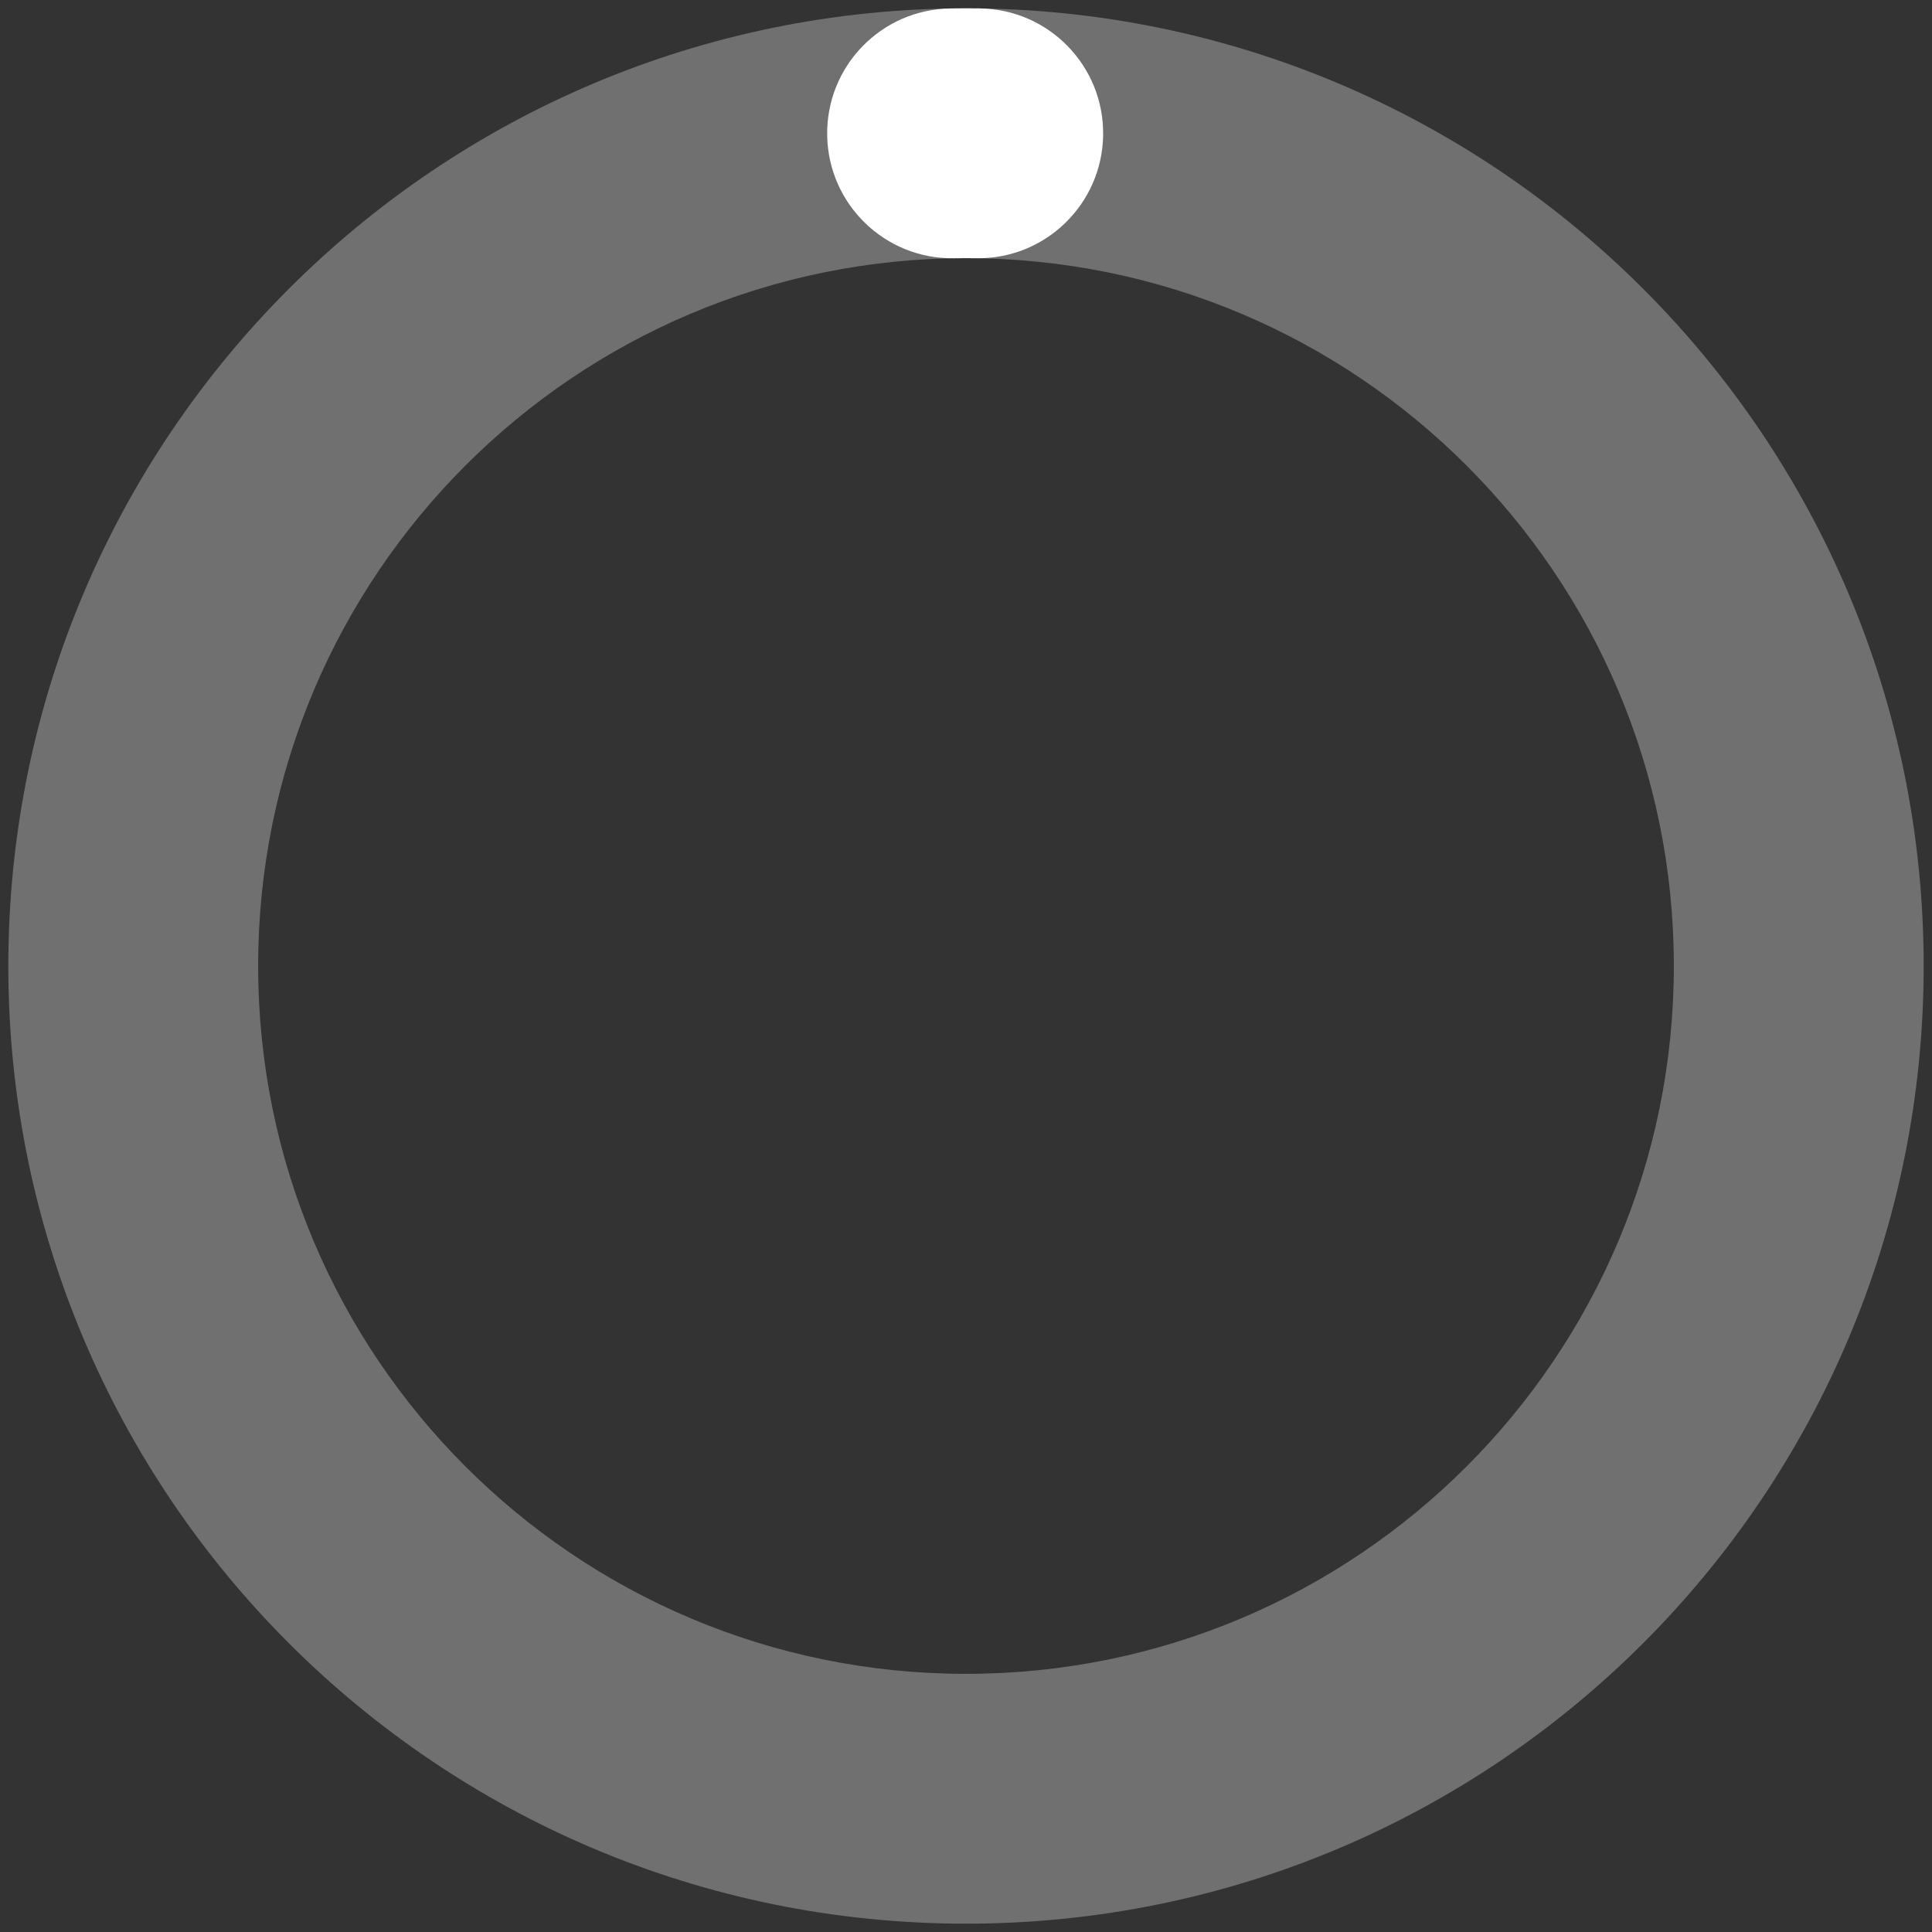 <?xml version="1.0" encoding="UTF-8"?> <svg xmlns="http://www.w3.org/2000/svg" width="116" height="116" viewBox="0 0 116 116" fill="none"><rect x="0" y="0" width="116" height="116" fill="#333333" stroke="none"/> <path fill-rule="evenodd" clip-rule="evenodd" d="M58 15.5C34.528 15.5 15.5 34.528 15.5 58C15.5 81.472 34.528 100.5 58 100.5C81.472 100.5 100.5 81.472 100.5 58C100.5 34.528 81.472 15.5 58 15.5ZM0.5 58C0.5 26.244 26.244 0.5 58 0.5C89.756 0.5 115.5 26.244 115.5 58C115.5 89.756 89.756 115.5 58 115.5C26.244 115.5 0.5 89.756 0.5 58Z" fill="white" fill-opacity="0.3"></path> <path fill-rule="evenodd" clip-rule="evenodd" d="M58.625 15.505C58.18 15.498 57.734 15.498 57.289 15.506C53.148 15.575 49.734 12.274 49.665 8.132C49.596 3.991 52.897 0.577 57.039 0.508C57.641 0.498 58.243 0.497 58.845 0.506C62.987 0.567 66.295 3.974 66.234 8.116C66.173 12.257 62.766 15.566 58.625 15.505Z" fill="white"></path> </svg> 